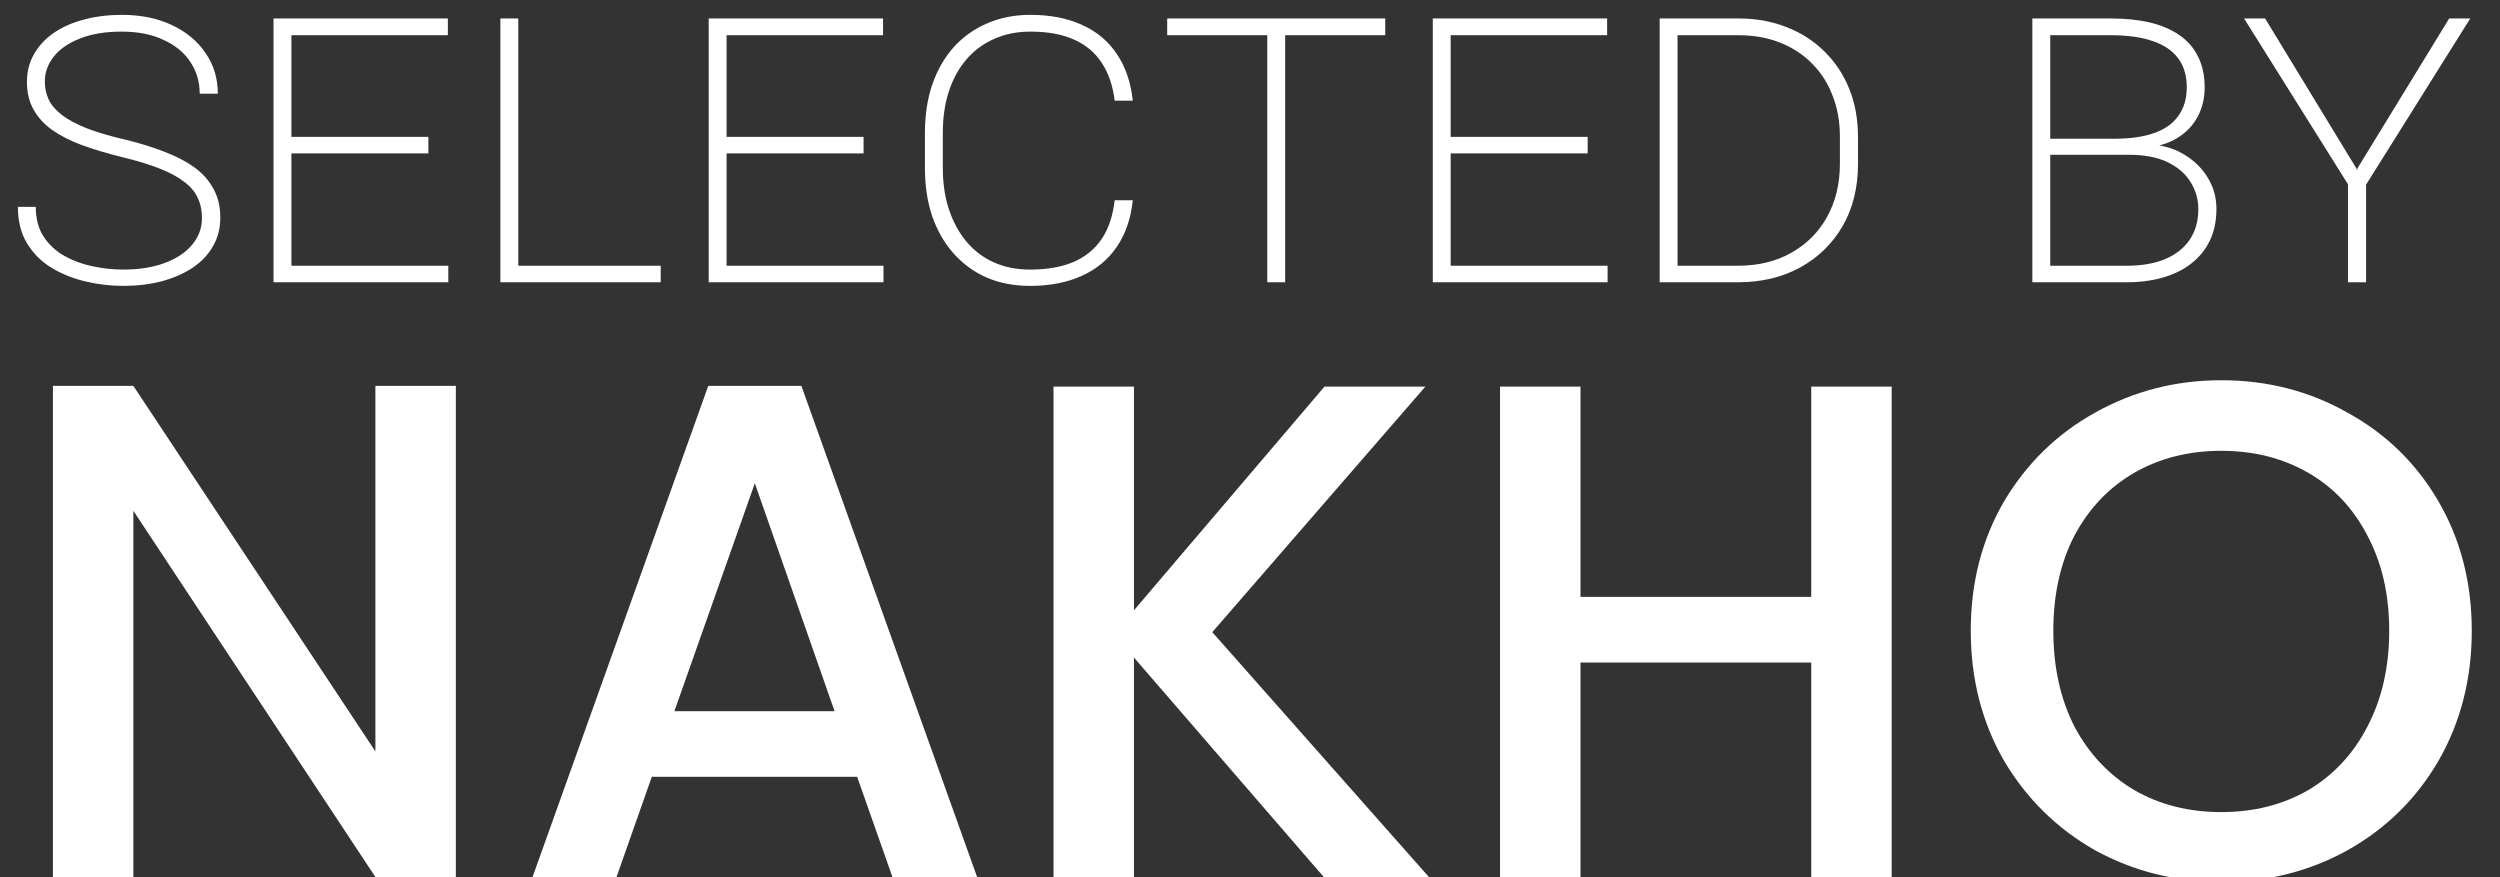 <svg xmlns="http://www.w3.org/2000/svg" width="496" height="174" viewBox="0 0 496 174" fill="none"><rect x="0" y="0" width="496" height="174" fill="#333333" stroke="none"/><g clip-path="url(#clip0_70_60)"><path d="M90.44 174H74.48L26.46 101.34V174H10.5V76.56H26.46L74.48 149.08V76.56H90.44V174ZM170.058 154.12H129.318L122.318 174H105.658L140.518 76.56H158.998L193.858 174H177.058L170.058 154.12ZM165.578 141.1L149.758 95.88L133.798 141.1H165.578ZM262.636 174L224.976 130.46V174H209.016V76.7H224.976V121.08L262.776 76.7H282.796L240.516 125.42L283.496 174H262.636ZM375.309 76.7V174H359.349V131.44H313.569V174H297.609V76.7H313.569V118.42H359.349V76.7H375.309ZM440.7 174.98C431.647 174.98 423.294 172.88 415.64 168.68C408.08 164.387 402.06 158.46 397.58 150.9C393.194 143.247 391 134.66 391 125.14C391 115.62 393.194 107.08 397.58 99.52C402.06 91.96 408.08 86.08 415.64 81.88C423.294 77.587 431.647 75.44 440.7 75.44C449.847 75.44 458.2 77.587 465.76 81.88C473.414 86.08 479.434 91.96 483.82 99.52C488.207 107.08 490.4 115.62 490.4 125.14C490.4 134.66 488.207 143.247 483.82 150.9C479.434 158.46 473.414 164.387 465.76 168.68C458.2 172.88 449.847 174.98 440.7 174.98ZM440.7 161.12C447.14 161.12 452.88 159.673 457.92 156.78C462.96 153.793 466.88 149.593 469.68 144.18C472.574 138.673 474.02 132.327 474.02 125.14C474.02 117.953 472.574 111.653 469.68 106.24C466.88 100.827 462.96 96.673 457.92 93.78C452.88 90.887 447.14 89.44 440.7 89.44C434.26 89.44 428.52 90.887 423.48 93.78C418.44 96.673 414.474 100.827 411.58 106.24C408.78 111.653 407.38 117.953 407.38 125.14C407.38 132.327 408.78 138.673 411.58 144.18C414.474 149.593 418.44 153.793 423.48 156.78C428.52 159.673 434.26 161.12 440.7 161.12Z" fill="white"></path><path d="M40.07 43.242C40.07 41.745 39.786 40.412 39.217 39.244C38.678 38.046 37.779 36.983 36.522 36.055C35.294 35.096 33.647 34.213 31.58 33.404C29.544 32.596 27.013 31.832 23.988 31.113C21.113 30.395 18.523 29.616 16.217 28.777C13.911 27.909 11.949 26.906 10.332 25.768C8.745 24.63 7.517 23.282 6.648 21.725C5.78 20.167 5.346 18.34 5.346 16.244C5.346 14.208 5.81 12.381 6.738 10.764C7.667 9.117 8.969 7.709 10.646 6.541C12.354 5.373 14.345 4.49 16.621 3.891C18.927 3.262 21.443 2.947 24.168 2.947C27.941 2.947 31.251 3.621 34.096 4.969C36.971 6.316 39.202 8.173 40.789 10.539C42.406 12.875 43.215 15.555 43.215 18.58H39.621C39.621 16.214 38.992 14.103 37.734 12.246C36.507 10.389 34.725 8.937 32.389 7.889C30.083 6.811 27.342 6.271 24.168 6.271C20.874 6.271 18.088 6.736 15.812 7.664C13.537 8.562 11.815 9.76 10.646 11.258C9.479 12.755 8.895 14.387 8.895 16.154C8.895 17.442 9.149 18.64 9.658 19.748C10.167 20.826 11.036 21.844 12.264 22.803C13.492 23.731 15.139 24.615 17.205 25.453C19.301 26.262 21.907 27.025 25.021 27.744C27.837 28.433 30.382 29.227 32.658 30.125C34.964 30.994 36.941 32.027 38.588 33.225C40.235 34.422 41.493 35.845 42.361 37.492C43.26 39.109 43.709 40.996 43.709 43.152C43.709 45.309 43.215 47.225 42.227 48.902C41.268 50.579 39.906 52.002 38.139 53.17C36.402 54.308 34.365 55.191 32.029 55.82C29.693 56.419 27.178 56.719 24.482 56.719C21.997 56.719 19.526 56.434 17.07 55.865C14.615 55.296 12.354 54.398 10.287 53.17C8.251 51.942 6.618 50.325 5.391 48.318C4.163 46.312 3.549 43.886 3.549 41.041H7.098C7.098 43.407 7.622 45.383 8.67 46.971C9.718 48.558 11.096 49.831 12.803 50.789C14.54 51.747 16.426 52.436 18.463 52.855C20.499 53.275 22.506 53.484 24.482 53.484C27.597 53.484 30.322 53.05 32.658 52.182C34.994 51.313 36.806 50.115 38.094 48.588C39.411 47.031 40.07 45.249 40.07 43.242ZM88.945 52.721V56H56.332V52.721H88.945ZM57.815 3.666V56H54.266V3.666H57.815ZM84.992 27.16V30.439H56.332V27.16H84.992ZM88.856 3.666V6.99H56.332V3.666H88.856ZM131.082 52.721V56H101.389V52.721H131.082ZM102.826 3.666V56H99.277V3.666H102.826ZM175.285 52.721V56H142.672V52.721H175.285ZM144.154 3.666V56H140.605V3.666H144.154ZM171.332 27.16V30.439H142.672V27.16H171.332ZM175.195 3.666V6.99H142.672V3.666H175.195ZM221.15 39.738H224.744C224.355 43.392 223.292 46.477 221.555 48.992C219.848 51.508 217.527 53.425 214.592 54.742C211.687 56.06 208.273 56.719 204.35 56.719C201.175 56.719 198.3 56.165 195.725 55.057C193.179 53.919 190.993 52.316 189.166 50.25C187.339 48.184 185.932 45.728 184.943 42.883C183.985 40.038 183.506 36.863 183.506 33.359V26.352C183.506 22.848 183.985 19.673 184.943 16.828C185.932 13.953 187.339 11.482 189.166 9.416C191.023 7.35 193.239 5.762 195.814 4.654C198.39 3.516 201.265 2.947 204.439 2.947C208.363 2.947 211.762 3.606 214.637 4.924C217.542 6.212 219.848 8.128 221.555 10.674C223.292 13.219 224.355 16.319 224.744 19.973H221.15C220.791 17.008 219.938 14.507 218.59 12.471C217.272 10.434 215.43 8.892 213.064 7.844C210.729 6.796 207.854 6.271 204.439 6.271C201.804 6.271 199.408 6.751 197.252 7.709C195.126 8.637 193.299 9.985 191.771 11.752C190.244 13.519 189.076 15.63 188.268 18.086C187.459 20.542 187.055 23.282 187.055 26.307V33.359C187.055 36.354 187.459 39.079 188.268 41.535C189.076 43.991 190.229 46.117 191.727 47.914C193.224 49.711 195.036 51.089 197.162 52.047C199.288 53.005 201.684 53.484 204.35 53.484C207.704 53.484 210.564 52.99 212.93 52.002C215.296 50.984 217.167 49.471 218.545 47.465C219.923 45.428 220.791 42.853 221.15 39.738ZM254.977 3.666V56H251.428V3.666H254.977ZM274.832 3.666V6.99H231.572V3.666H274.832ZM318.945 52.721V56H286.332V52.721H318.945ZM287.814 3.666V56H284.266V3.666H287.814ZM314.992 27.16V30.439H286.332V27.16H314.992ZM318.855 3.666V6.99H286.332V3.666H318.855ZM344.82 56H331.568L331.658 52.721H344.82C348.833 52.721 352.352 51.867 355.377 50.16C358.432 48.453 360.798 46.087 362.475 43.062C364.182 40.008 365.035 36.489 365.035 32.506V27.115C365.035 24.09 364.541 21.35 363.553 18.895C362.594 16.409 361.217 14.283 359.42 12.516C357.653 10.749 355.542 9.386 353.086 8.428C350.66 7.469 347.95 6.99 344.955 6.99H331.344V3.666H344.955C348.399 3.666 351.559 4.235 354.434 5.373C357.309 6.481 359.809 8.083 361.936 10.18C364.062 12.246 365.709 14.717 366.877 17.592C368.045 20.467 368.629 23.671 368.629 27.205V32.506C368.629 37.208 367.611 41.325 365.574 44.859C363.538 48.363 360.723 51.103 357.129 53.08C353.565 55.027 349.462 56 344.82 56ZM332.826 3.666V56H329.277V3.666H332.826ZM422.355 30.709H405.689L405.6 27.52H419.57C422.685 27.52 425.29 27.145 427.387 26.396C429.513 25.648 431.115 24.51 432.193 22.982C433.301 21.455 433.855 19.553 433.855 17.277C433.855 15.001 433.286 13.1 432.148 11.572C431.01 10.045 429.333 8.907 427.117 8.158C424.901 7.38 422.146 6.99 418.852 6.99H406.768V56H403.219V3.666H418.852C421.727 3.666 424.302 3.936 426.578 4.475C428.854 5.014 430.801 5.852 432.418 6.99C434.035 8.098 435.263 9.521 436.102 11.258C436.97 12.965 437.404 14.986 437.404 17.322C437.404 19.479 436.94 21.425 436.012 23.162C435.083 24.899 433.736 26.307 431.969 27.385C430.202 28.463 428.031 29.122 425.455 29.361L422.355 30.709ZM421.951 56H404.881L406.408 52.721H421.951C424.916 52.721 427.447 52.286 429.543 51.418C431.669 50.52 433.301 49.232 434.439 47.555C435.577 45.878 436.146 43.856 436.146 41.49C436.146 39.544 435.637 37.762 434.619 36.145C433.631 34.497 432.118 33.18 430.082 32.191C428.046 31.203 425.47 30.709 422.355 30.709H412.832L412.877 27.52H426.533L427.072 28.688C429.558 28.897 431.744 29.616 433.631 30.844C435.548 32.042 437.045 33.569 438.123 35.426C439.201 37.253 439.74 39.259 439.74 41.445C439.74 43.811 439.306 45.908 438.438 47.734C437.569 49.531 436.341 51.044 434.754 52.272C433.197 53.499 431.325 54.428 429.139 55.057C426.982 55.685 424.587 56 421.951 56ZM467.771 33.315L485.92 3.666H490.098L469.344 36.773H466.559L467.771 33.315ZM449.398 3.666L467.502 33.404L468.625 36.773H465.975L445.221 3.666H449.398ZM469.434 34.168V56H465.84V34.168H469.434Z" fill="white"></path></g><defs><clipPath id="clip0_70_60"><rect width="496" height="174" fill="white"></rect></clipPath></defs></svg>